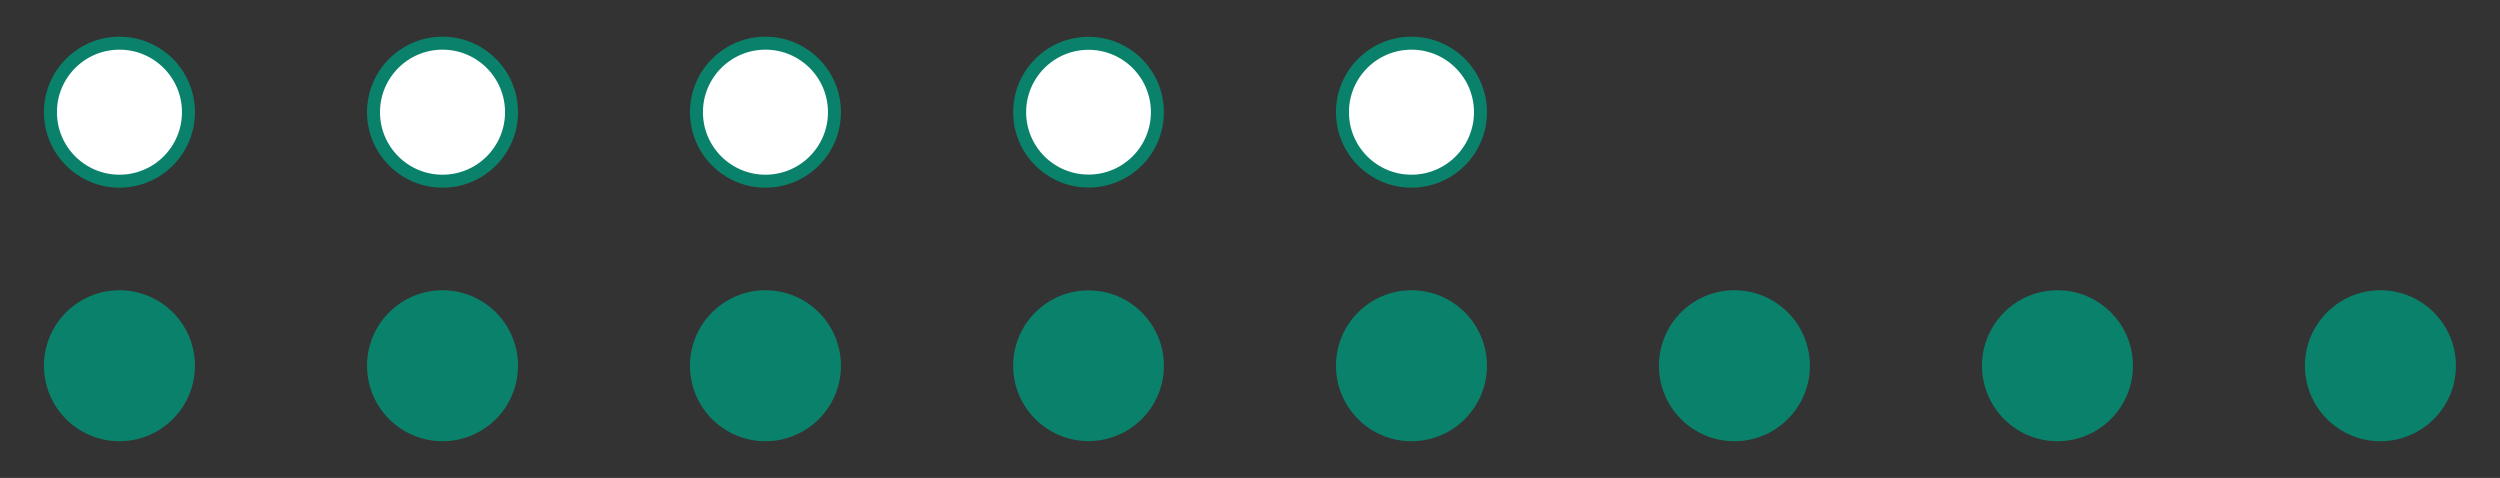 <?xml version="1.0" encoding="UTF-8"?>
<svg id="_图层_1" data-name="图层 1" xmlns="http://www.w3.org/2000/svg" viewBox="0 0 192.76 36.85">
  <rect x="0" y="0" width="192.76" height="36.85" fill="#333333" stroke="none"/>
  <defs>
    <style>
      .cls-1 {
        fill: none;
        stroke: #0a826b;
      }

      .cls-2 {
        fill: #0a826b;
      }

      .cls-2, .cls-3 {
        stroke-width: 0px;
      }

      .cls-3 {
        fill: #fff;
      }
    </style>
  </defs>
  <path class="cls-2" d="m9.21,33.52c2.94,0,5.31-2.38,5.31-5.32s-2.38-5.32-5.31-5.32-5.31,2.38-5.31,5.32,2.38,5.32,5.31,5.32"/>
  <circle class="cls-1" cx="9.21" cy="28.2" r="5.32"/>
  <path class="cls-3" d="m9.21,13.96c2.94,0,5.31-2.38,5.31-5.32s-2.38-5.32-5.31-5.32-5.31,2.38-5.31,5.32,2.38,5.32,5.31,5.32"/>
  <circle class="cls-1" cx="9.21" cy="8.65" r="5.32"/>
  <path class="cls-2" d="m59.02,33.52c2.93,0,5.32-2.38,5.32-5.32s-2.38-5.32-5.32-5.32-5.32,2.38-5.32,5.32,2.38,5.32,5.32,5.32"/>
  <circle class="cls-1" cx="59.02" cy="28.2" r="5.32"/>
  <path class="cls-3" d="m59.02,13.96c2.93,0,5.32-2.38,5.32-5.32s-2.38-5.32-5.32-5.32-5.32,2.38-5.32,5.32,2.38,5.32,5.32,5.32"/>
  <circle class="cls-1" cx="59.02" cy="8.65" r="5.32"/>
  <path class="cls-2" d="m108.83,33.52c2.93,0,5.32-2.38,5.32-5.32s-2.38-5.32-5.32-5.32-5.32,2.38-5.32,5.32,2.38,5.32,5.32,5.32"/>
  <circle class="cls-1" cx="108.83" cy="28.2" r="5.32"/>
  <path class="cls-3" d="m108.83,13.96c2.93,0,5.32-2.38,5.32-5.32s-2.38-5.32-5.32-5.32-5.32,2.38-5.32,5.32,2.38,5.32,5.32,5.32"/>
  <circle class="cls-1" cx="108.83" cy="8.65" r="5.32"/>
  <path class="cls-2" d="m158.64,33.52c2.93,0,5.32-2.38,5.32-5.32s-2.38-5.32-5.32-5.32-5.32,2.38-5.32,5.32,2.38,5.32,5.32,5.32"/>
  <circle class="cls-1" cx="158.64" cy="28.2" r="5.32"/>
  <path class="cls-2" d="m34.12,33.52c2.93,0,5.32-2.38,5.32-5.32s-2.38-5.32-5.32-5.32-5.32,2.38-5.32,5.32,2.38,5.32,5.32,5.32"/>
  <circle class="cls-1" cx="34.12" cy="28.2" r="5.32"/>
  <path class="cls-3" d="m34.12,13.96c2.93,0,5.32-2.38,5.32-5.32s-2.38-5.32-5.32-5.32-5.32,2.38-5.32,5.32,2.38,5.32,5.32,5.32"/>
  <circle class="cls-1" cx="34.12" cy="8.65" r="5.32"/>
  <path class="cls-2" d="m83.93,33.52c2.93,0,5.31-2.38,5.31-5.32s-2.38-5.32-5.31-5.32-5.32,2.38-5.32,5.32,2.38,5.32,5.32,5.32"/>
  <circle class="cls-1" cx="83.93" cy="28.2" r="5.31"/>
  <path class="cls-3" d="m83.93,13.96c2.93,0,5.31-2.38,5.31-5.32s-2.38-5.32-5.31-5.32-5.32,2.38-5.32,5.32,2.38,5.32,5.32,5.32"/>
  <circle class="cls-1" cx="83.93" cy="8.65" r="5.31"/>
  <path class="cls-2" d="m133.73,33.52c2.93,0,5.32-2.38,5.32-5.32s-2.38-5.32-5.32-5.32-5.32,2.38-5.32,5.32,2.38,5.32,5.32,5.32"/>
  <circle class="cls-1" cx="133.73" cy="28.2" r="5.32"/>
  <path class="cls-2" d="m183.54,33.52c2.93,0,5.32-2.38,5.32-5.32s-2.38-5.32-5.32-5.32-5.32,2.38-5.32,5.32,2.38,5.32,5.32,5.32"/>
  <circle class="cls-1" cx="183.54" cy="28.2" r="5.32"/>
</svg>